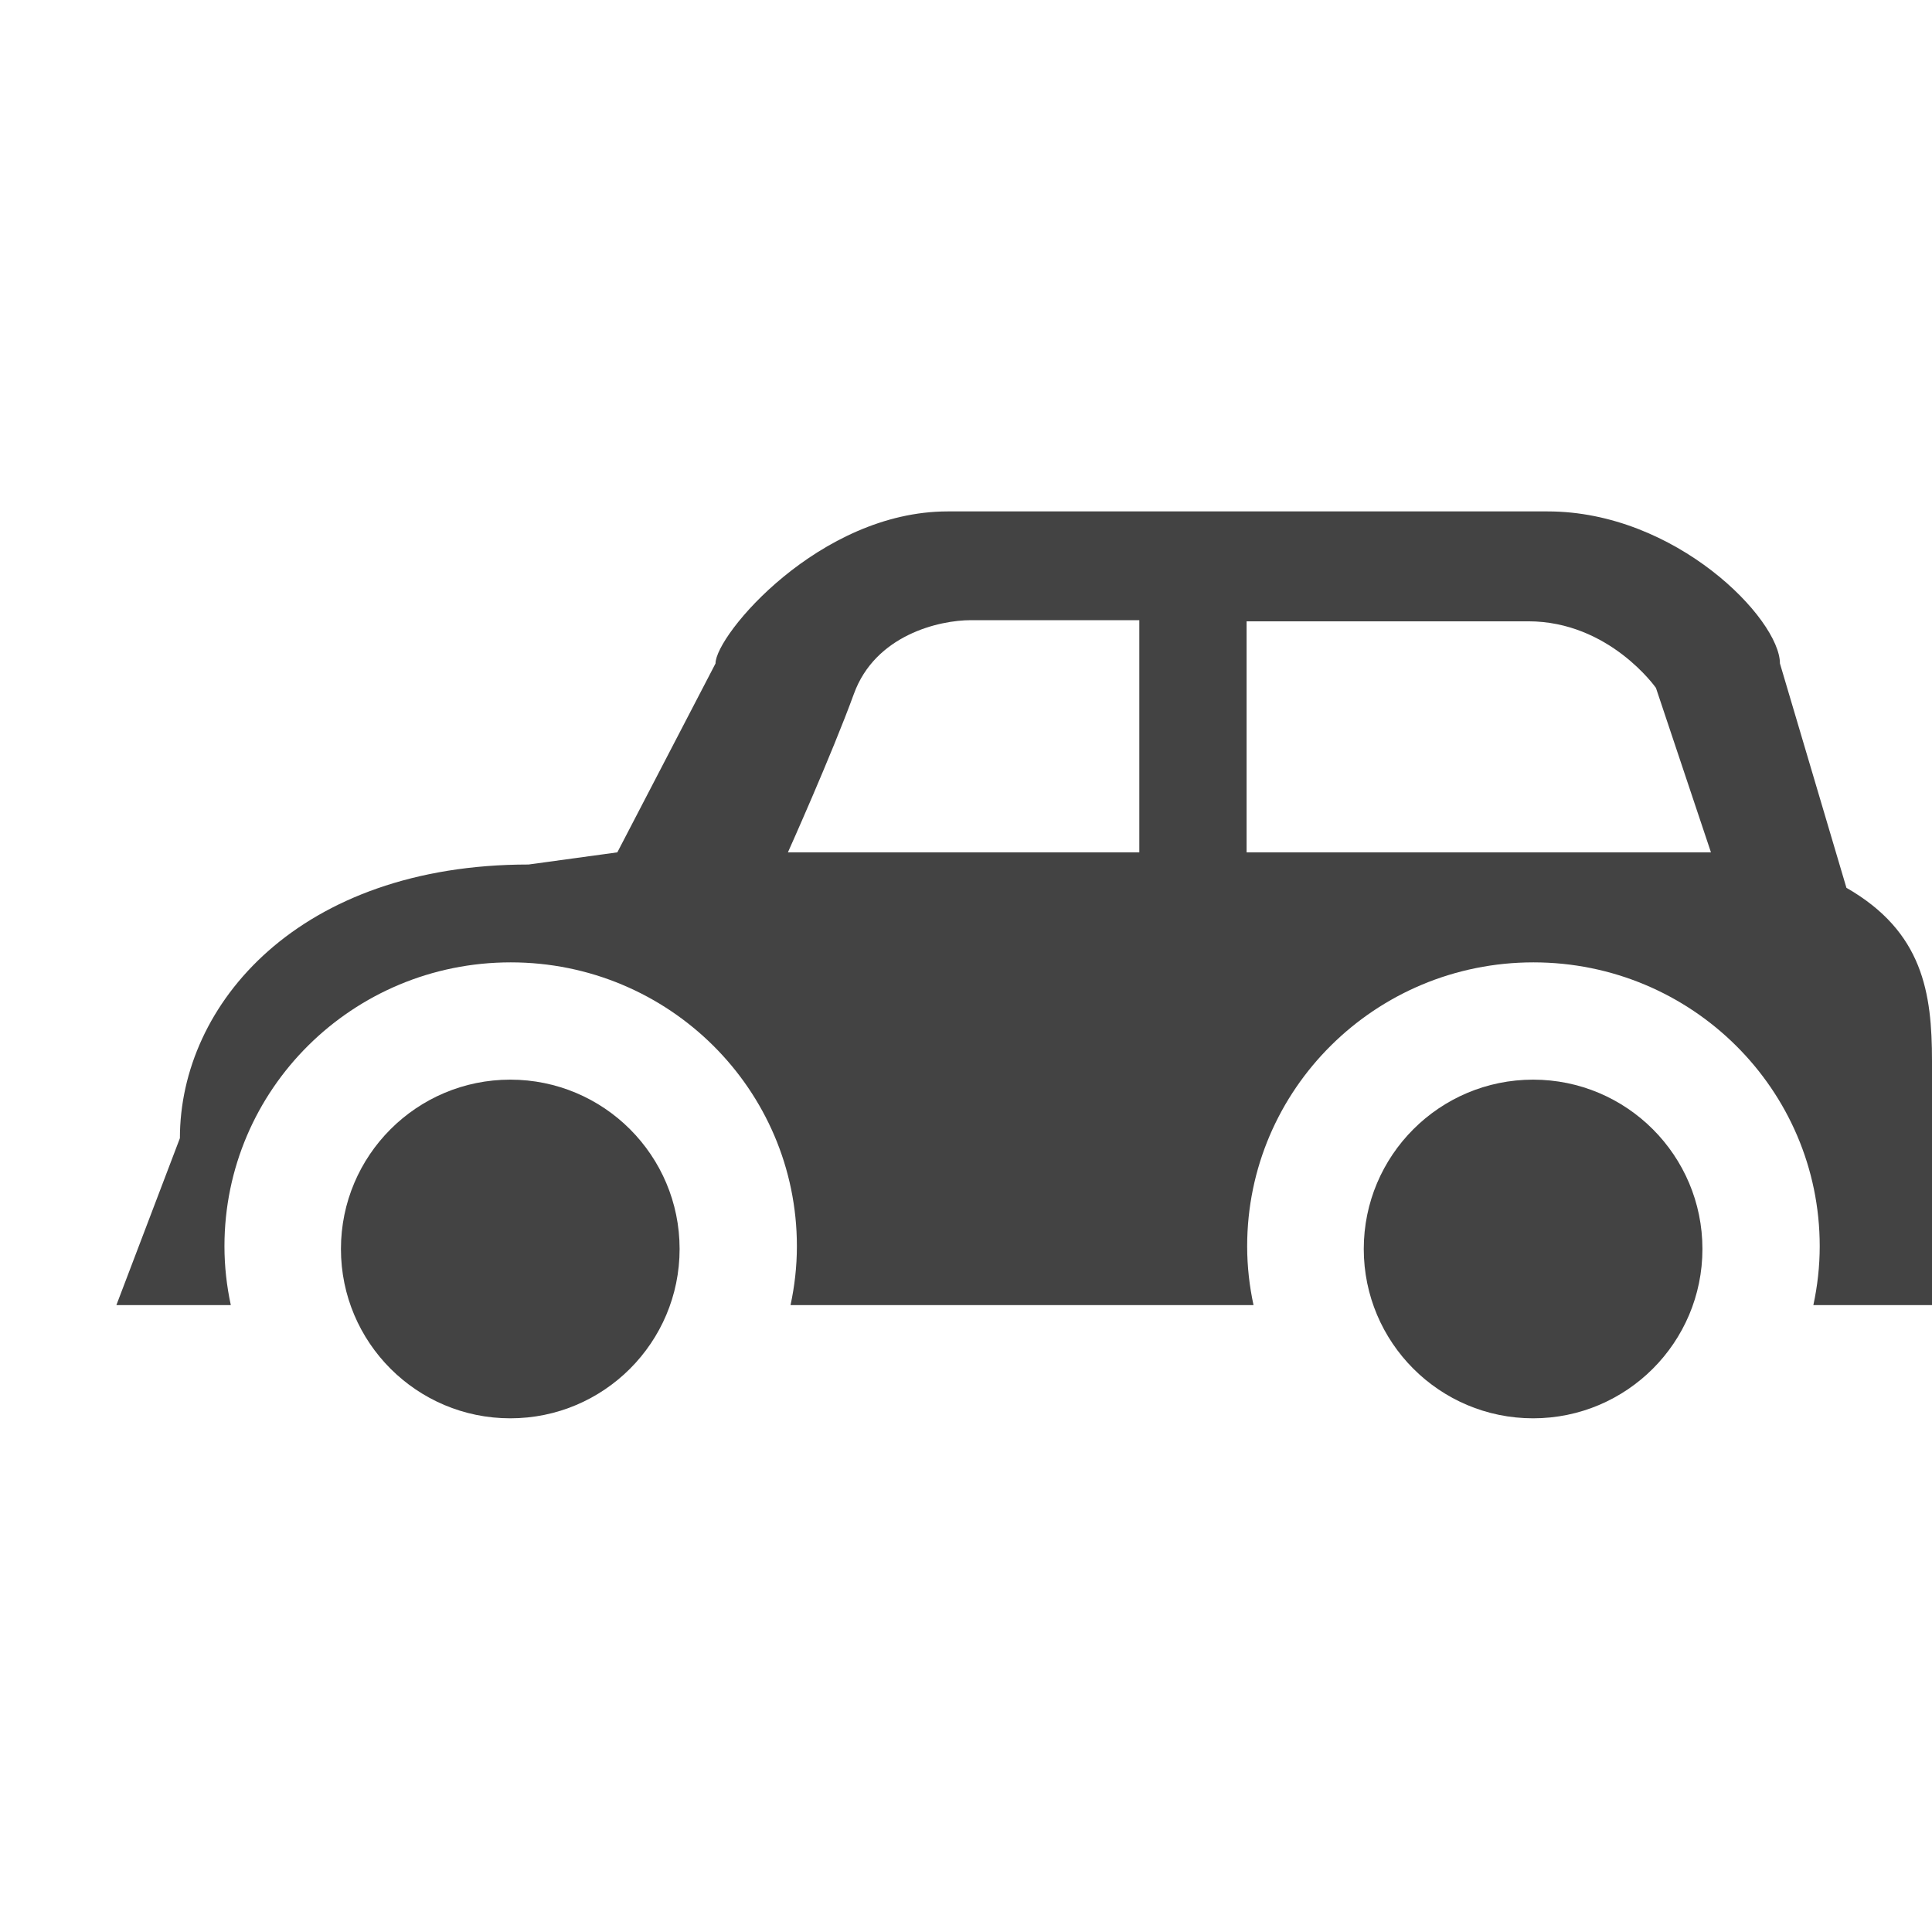 <?xml version="1.0" encoding="utf-8"?>

<svg width="800px" height="800px" viewBox="0 -0.5 17 17" version="1.1" xmlns="http://www.w3.org/2000/svg" xmlns:xlink="http://www.w3.org/1999/xlink" class="si-glyph si-glyph-car">
<title>859</title>
<defs>
</defs>
<g stroke="none" stroke-width="1" fill="none" fill-rule="evenodd">
<g transform="translate(1, 4)">
<circle fill="#434343" cx="12.49" cy="6.49" r="1.49" class="si-glyph-fill">
</circle>
<circle fill="#434343" cx="3.49" cy="6.49" r="1.49" class="si-glyph-fill">
</circle>
<g>
<path d="M6.514,1.607 C6.319,2.141 5.934,3 5.934,3 L9.026,3 L9.026,0.957 L7.544,0.957 C7.264,0.957 6.701,1.088 6.514,1.607 L6.514,1.607 Z" class="">
</path>
<path d="M12.446,0.967 L9.968,0.967 L9.968,3 L14.054,3 L13.57,1.553 C13.57,1.553 13.16,0.967 12.446,0.967 L12.446,0.967 Z" class="">
</path>
<g>
<path d="M6.514,1.607 C6.319,2.141 5.934,3 5.934,3 L9.026,3 L9.026,0.957 L7.544,0.957 C7.264,0.957 6.701,1.088 6.514,1.607 L6.514,1.607 Z" class="">
</path>
<path d="M12.446,0.967 L9.968,0.967 L9.968,3 L14.054,3 L13.57,1.553 C13.57,1.553 13.16,0.967 12.446,0.967 L12.446,0.967 Z" class="">
</path>
<path d="M16,4.836 C16,4.239 15.922,3.699 15.247,3.312 L14.662,1.338 C14.662,0.947 13.747,2.27373675e-13 12.618,2.27373675e-13 L7.339,2.27373675e-13 C6.21,2.27373675e-13 5.296,1.088 5.296,1.338 L4.432,3 L3.651,3.107 C1.633,3.107 0.583,4.334 0.583,5.515 L0.024,6.984 L1.031,6.984 C0.995,6.817 0.975,6.644 0.975,6.466 C0.975,5.086 2.102,3.968 3.494,3.968 C4.885,3.968 6.012,5.086 6.012,6.466 C6.012,6.644 5.992,6.817 5.956,6.984 L10.03,6.984 C9.994,6.817 9.974,6.644 9.974,6.466 C9.974,5.086 11.101,3.968 12.493,3.968 C13.884,3.968 15.012,5.086 15.012,6.466 C15.012,6.644 14.992,6.817 14.956,6.984 L16,6.984 L16,4.836 L16,4.836 Z M9.025,3 L5.933,3 C5.933,3 6.318,2.142 6.513,1.607 C6.701,1.087 7.264,0.957 7.543,0.957 L9.025,0.957 L9.025,3 L9.025,3 Z M9.969,3 L9.969,0.967 L12.447,0.967 C13.161,0.967 13.571,1.553 13.571,1.553 L14.055,3 L9.969,3 L9.969,3 Z" fill="#434343" class="si-glyph-fill">
</path>
</g>
</g>
</g>
</g>
</svg>